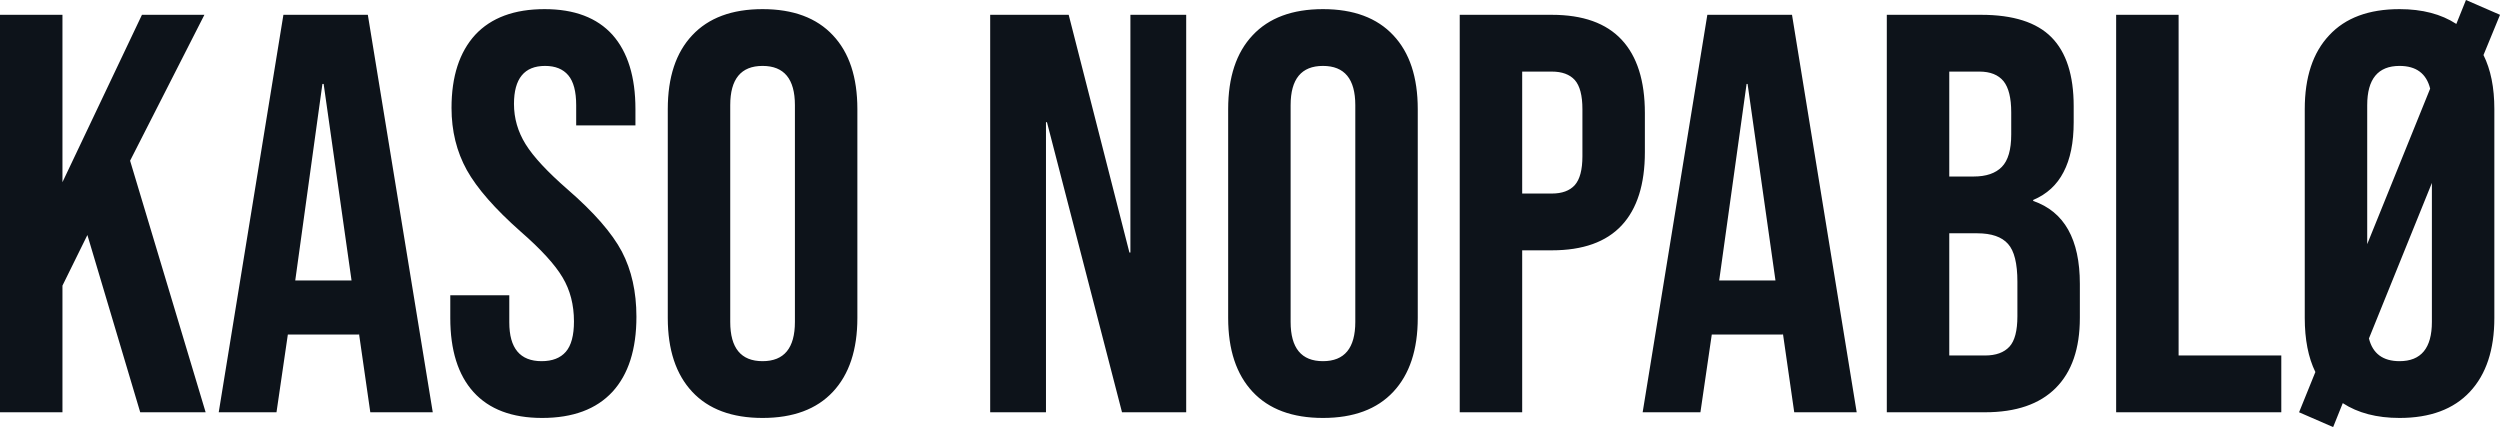 <svg fill="#0D131A" viewBox="0 0 101.269 17.296" height="100%" width="100%" xmlns="http://www.w3.org/2000/svg"><path preserveAspectRatio="none" d="M0 16.70L0 0.60L2.53 0.60L2.53 7.38L5.75 0.60L8.28 0.60L5.27 6.51L8.33 16.70L5.68 16.70L3.54 9.52L2.53 11.57L2.53 16.70L0 16.70ZM8.86 16.70L11.48 0.60L14.90 0.60L17.53 16.70L15.00 16.70L14.54 13.50L14.54 13.55L11.66 13.55L11.20 16.70L8.86 16.70ZM11.96 11.36L14.24 11.36L13.11 3.40L13.06 3.40L11.96 11.36ZM21.96 16.93Q20.13 16.93 19.18 15.88Q18.24 14.84 18.24 12.88L18.24 12.88L18.24 11.96L20.63 11.96L20.63 13.06Q20.63 14.63 21.94 14.63L21.94 14.63Q22.59 14.63 22.92 14.25Q23.25 13.87 23.25 13.02L23.25 13.02Q23.25 12.01 22.79 11.24Q22.33 10.46 21.09 9.38L21.09 9.38Q19.53 8.00 18.91 6.89Q18.29 5.77 18.29 4.37L18.29 4.37Q18.29 2.46 19.25 1.41Q20.22 0.37 22.06 0.37L22.06 0.37Q23.87 0.37 24.81 1.41Q25.74 2.46 25.74 4.42L25.74 4.42L25.74 5.08L23.34 5.08L23.34 4.26Q23.34 3.43 23.02 3.05Q22.70 2.67 22.08 2.67L22.08 2.67Q20.82 2.67 20.82 4.21L20.82 4.21Q20.82 5.08 21.29 5.84Q21.76 6.60 23 7.68L23 7.68Q24.59 9.06 25.19 10.19Q25.78 11.32 25.78 12.83L25.78 12.83Q25.78 14.81 24.81 15.87Q23.83 16.93 21.96 16.93L21.96 16.93ZM30.89 16.93Q29.03 16.93 28.04 15.87Q27.05 14.81 27.05 12.88L27.05 12.88L27.05 4.42Q27.05 2.48 28.04 1.43Q29.03 0.37 30.89 0.37L30.89 0.37Q32.75 0.37 33.74 1.43Q34.73 2.48 34.73 4.42L34.73 4.42L34.73 12.88Q34.73 14.81 33.74 15.87Q32.75 16.93 30.89 16.93L30.89 16.93ZM30.89 14.63Q32.20 14.63 32.20 13.04L32.20 13.04L32.20 4.26Q32.20 2.67 30.89 2.67L30.89 2.67Q29.58 2.67 29.58 4.26L29.58 4.26L29.58 13.04Q29.58 14.63 30.89 14.63L30.89 14.63ZM40.11 16.70L40.11 0.60L43.29 0.60L45.75 10.23L45.79 10.23L45.79 0.60L48.05 0.60L48.05 16.70L45.45 16.70L42.41 4.95L42.37 4.95L42.37 16.70L40.11 16.70ZM53.59 16.93Q51.73 16.93 50.74 15.87Q49.75 14.81 49.75 12.88L49.75 12.88L49.75 4.42Q49.75 2.48 50.74 1.43Q51.73 0.37 53.59 0.37L53.59 0.37Q55.45 0.37 56.44 1.43Q57.43 2.48 57.43 4.42L57.43 4.42L57.43 12.88Q57.43 14.81 56.44 15.87Q55.45 16.93 53.59 16.93L53.59 16.93ZM53.59 14.63Q54.90 14.63 54.90 13.04L54.90 13.04L54.90 4.26Q54.90 2.67 53.59 2.67L53.59 2.67Q52.28 2.67 52.28 4.26L52.28 4.26L52.28 13.04Q52.28 14.63 53.59 14.63L53.59 14.63ZM59.13 16.70L59.13 0.60L62.86 0.60Q64.75 0.60 65.69 1.61Q66.63 2.62 66.63 4.58L66.63 4.58L66.63 6.16Q66.63 8.12 65.69 9.13Q64.75 10.14 62.86 10.14L62.86 10.14L61.66 10.14L61.66 16.70L59.13 16.70ZM61.66 7.84L62.86 7.84Q63.48 7.84 63.79 7.50Q64.10 7.15 64.10 6.33L64.10 6.33L64.10 4.42Q64.10 3.59 63.79 3.24Q63.48 2.90 62.86 2.90L62.86 2.90L61.66 2.90L61.66 7.84ZM66.54 16.70L69.16 0.60L72.59 0.60L75.21 16.70L72.68 16.70L72.22 13.50L72.22 13.55L69.34 13.55L68.88 16.70L66.54 16.70ZM69.64 11.36L71.92 11.36L70.79 3.40L70.75 3.40L69.64 11.36ZM76.43 16.70L76.43 0.60L80.25 0.60Q82.20 0.60 83.10 1.51Q84.00 2.42 84.00 4.30L84.00 4.30L84.00 4.95Q84.00 6.19 83.59 6.97Q83.19 7.75 82.36 8.10L82.36 8.10L82.36 8.14Q84.25 8.79 84.25 11.50L84.25 11.50L84.25 12.88Q84.25 14.74 83.27 15.72Q82.29 16.70 80.41 16.70L80.41 16.70L76.43 16.70ZM78.96 7.15L79.95 7.15Q80.71 7.15 81.09 6.76Q81.47 6.37 81.47 5.45L81.47 5.45L81.47 4.55Q81.47 3.68 81.16 3.29Q80.84 2.90 80.18 2.90L80.18 2.90L78.96 2.90L78.96 7.15ZM78.96 14.40L80.41 14.40Q81.07 14.40 81.40 14.04Q81.72 13.69 81.72 12.81L81.72 12.81L81.72 11.41Q81.72 10.30 81.34 9.88Q80.96 9.45 80.09 9.45L80.09 9.45L78.96 9.45L78.96 14.40ZM85.72 16.70L85.72 0.60L88.25 0.60L88.25 14.40L92.41 14.40L92.41 16.70L85.72 16.70ZM101.27 0.60L100.60 2.23Q101.04 3.11 101.04 4.42L101.04 4.42L101.04 12.88Q101.04 14.81 100.05 15.87Q99.06 16.93 97.20 16.93L97.20 16.93Q95.82 16.93 94.90 16.33L94.90 16.33L94.51 17.30L93.13 16.70L93.79 15.07Q93.36 14.19 93.36 12.88L93.36 12.88L93.36 4.42Q93.36 2.48 94.35 1.43Q95.33 0.37 97.20 0.37L97.20 0.37Q98.58 0.37 99.50 0.97L99.50 0.97L99.89 0L101.27 0.60ZM95.89 4.26L95.89 9.89L98.44 3.59Q98.21 2.67 97.20 2.67L97.20 2.67Q95.89 2.67 95.89 4.26L95.89 4.26ZM98.51 13.04L98.51 7.41L95.96 13.71Q96.19 14.63 97.20 14.63L97.20 14.63Q98.51 14.63 98.51 13.04L98.51 13.04Z"></path></svg>